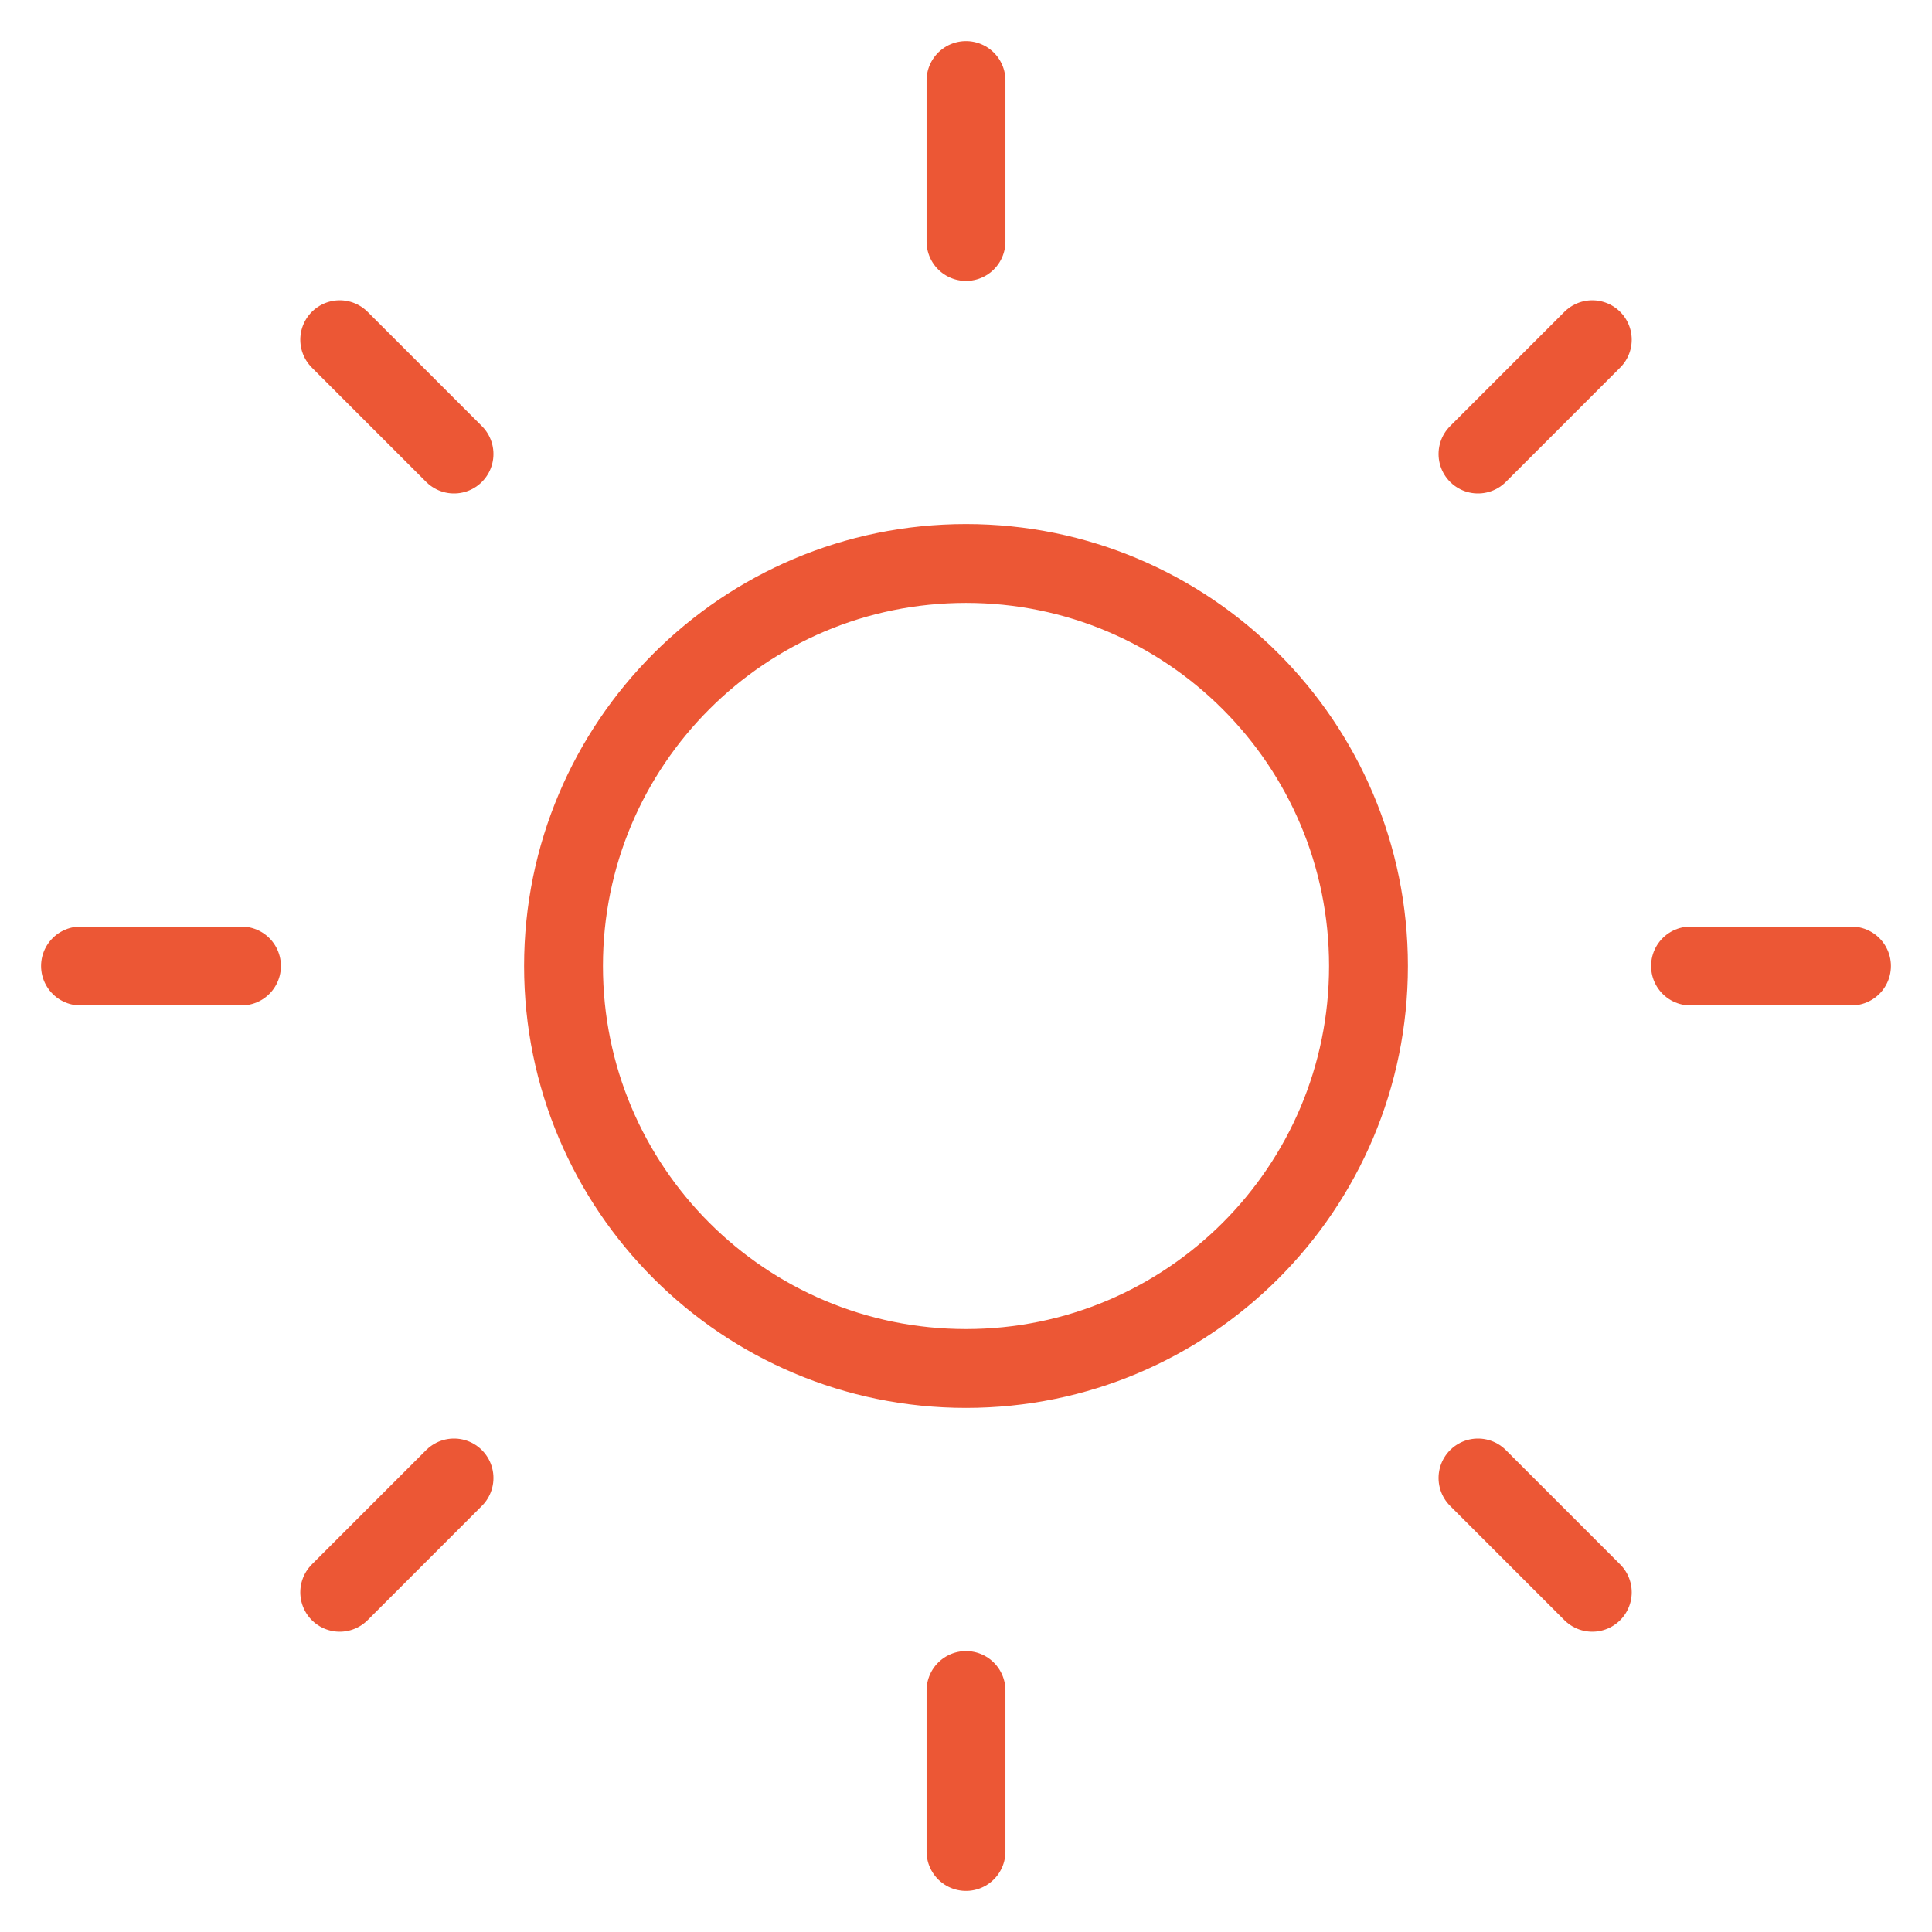 <svg width="49" height="49" viewBox="0 0 49 49" fill="none" xmlns="http://www.w3.org/2000/svg">
<path d="M24.5 34.708C30.138 34.708 34.708 30.138 34.708 24.5C34.708 18.862 30.138 14.291 24.5 14.291C18.862 14.291 14.292 18.862 14.292 24.5C14.292 30.138 18.862 34.708 24.5 34.708Z" stroke="#EC5735" stroke-width="2" stroke-linecap="round" stroke-linejoin="round"/>
<path d="M24.5 2.042V6.125" stroke="#EC5735" stroke-width="2" stroke-linecap="round" stroke-linejoin="round"/>
<path d="M24.5 42.875V46.958" stroke="#EC5735" stroke-width="2" stroke-linecap="round" stroke-linejoin="round"/>
<path d="M8.616 8.616L11.515 11.515" stroke="#EC5735" stroke-width="2" stroke-linecap="round" stroke-linejoin="round"/>
<path d="M37.485 37.485L40.384 40.384" stroke="#EC5735" stroke-width="2" stroke-linecap="round" stroke-linejoin="round"/>
<path d="M2.042 24.5H6.125" stroke="#EC5735" stroke-width="2" stroke-linecap="round" stroke-linejoin="round"/>
<path d="M42.875 24.5H46.958" stroke="#EC5735" stroke-width="2" stroke-linecap="round" stroke-linejoin="round"/>
<path d="M8.616 40.384L11.515 37.485" stroke="#EC5735" stroke-width="2" stroke-linecap="round" stroke-linejoin="round"/>
<path d="M37.485 11.515L40.384 8.616" stroke="#EC5735" stroke-width="2" stroke-linecap="round" stroke-linejoin="round"/>
</svg>
